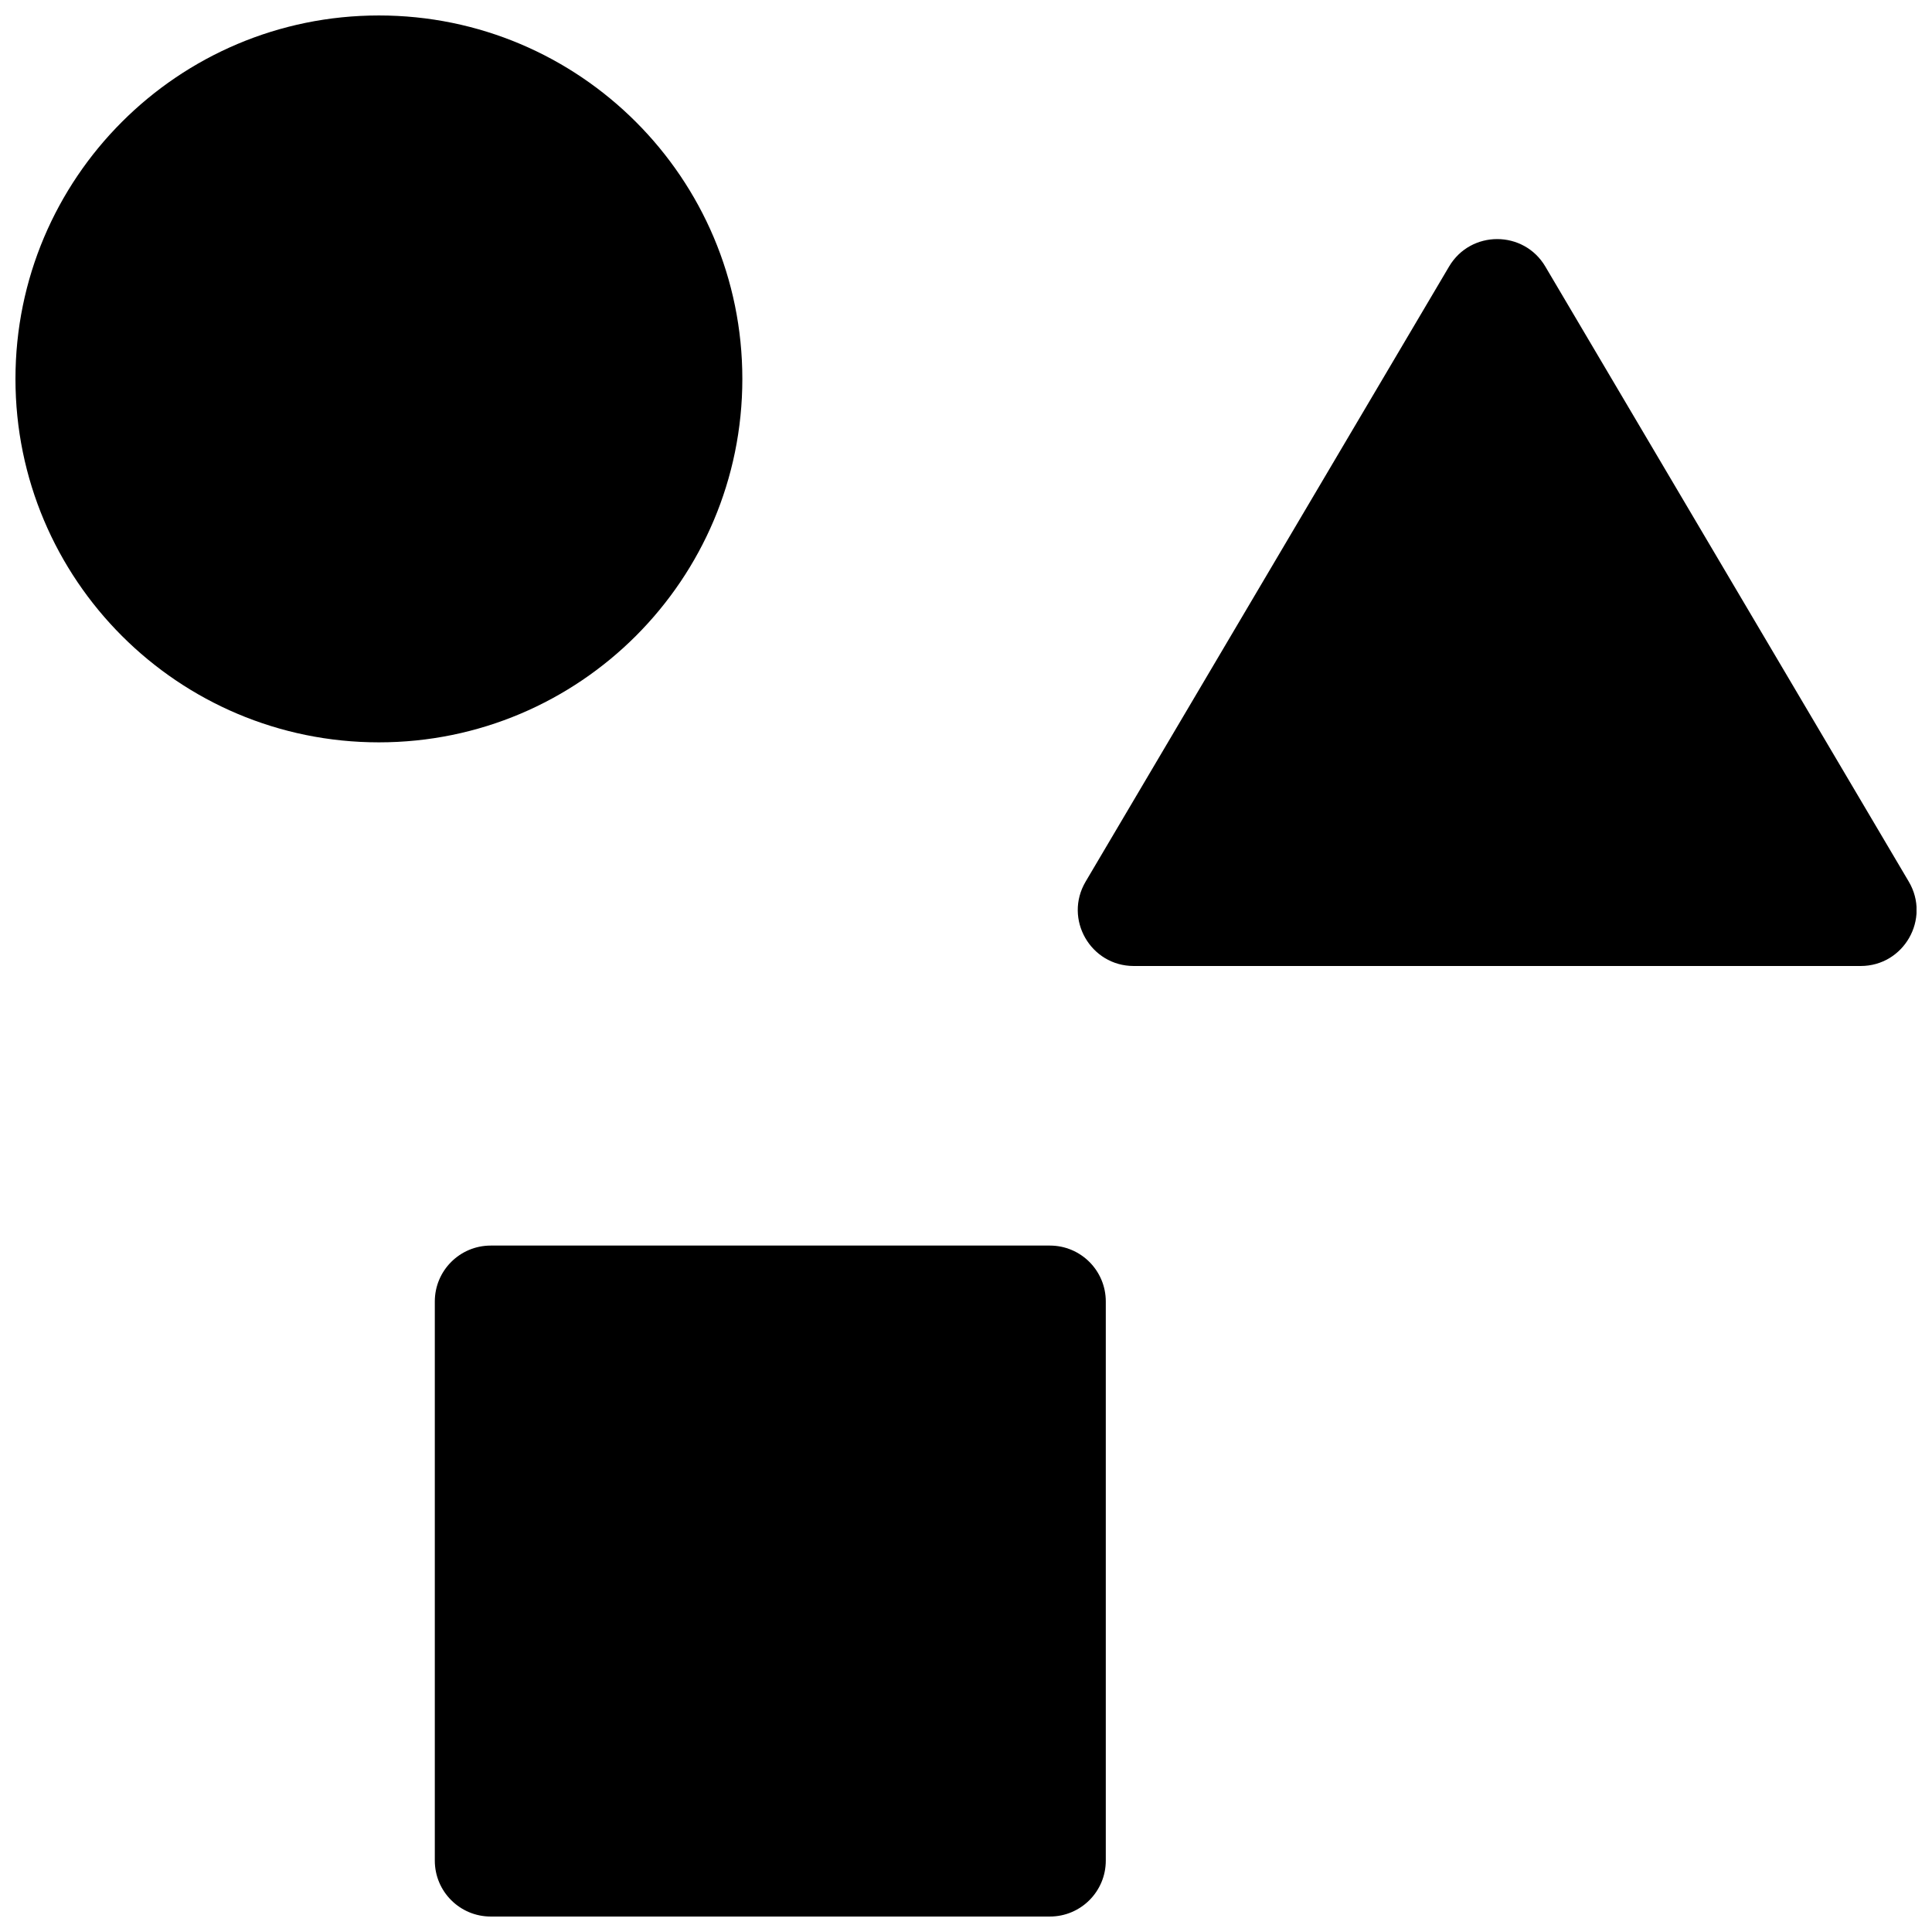 <?xml version="1.0" encoding="UTF-8"?>
<!-- Uploaded to: ICON Repo, www.iconrepo.com, Generator: ICON Repo Mixer Tools -->
<svg width="800px" height="800px" version="1.1" viewBox="144 144 512 512" xmlns="http://www.w3.org/2000/svg">
 <defs>
  <clipPath id="a">
   <path d="m148.09 148.09h503.81v503.81h-503.81z"/>
  </clipPath>
 </defs>
 <g clip-path="url(#a)">
  <path d="m553.53 214.64 96.316 163c5.836 9.879-1.285 22.359-12.758 22.359h-192.63c-11.473 0-18.594-12.48-12.758-22.359l96.316-163c5.734-9.707 19.777-9.707 25.516 0zm-279.48 259.45h148.18c8.184 0 14.816 6.633 14.816 14.816v148.18c0 8.184-6.633 14.816-14.816 14.816h-148.18c-8.184 0-14.82-6.633-14.82-14.816v-148.18c0-8.184 6.637-14.816 14.82-14.816zm-29.637-133.36c-53.195 0-96.316-43.121-96.316-96.316 0-53.195 43.121-96.316 96.316-96.316 53.195 0 96.316 43.121 96.316 96.316 0 53.195-43.121 96.316-96.316 96.316z" fill-rule="evenodd"/>
 </g>
</svg>